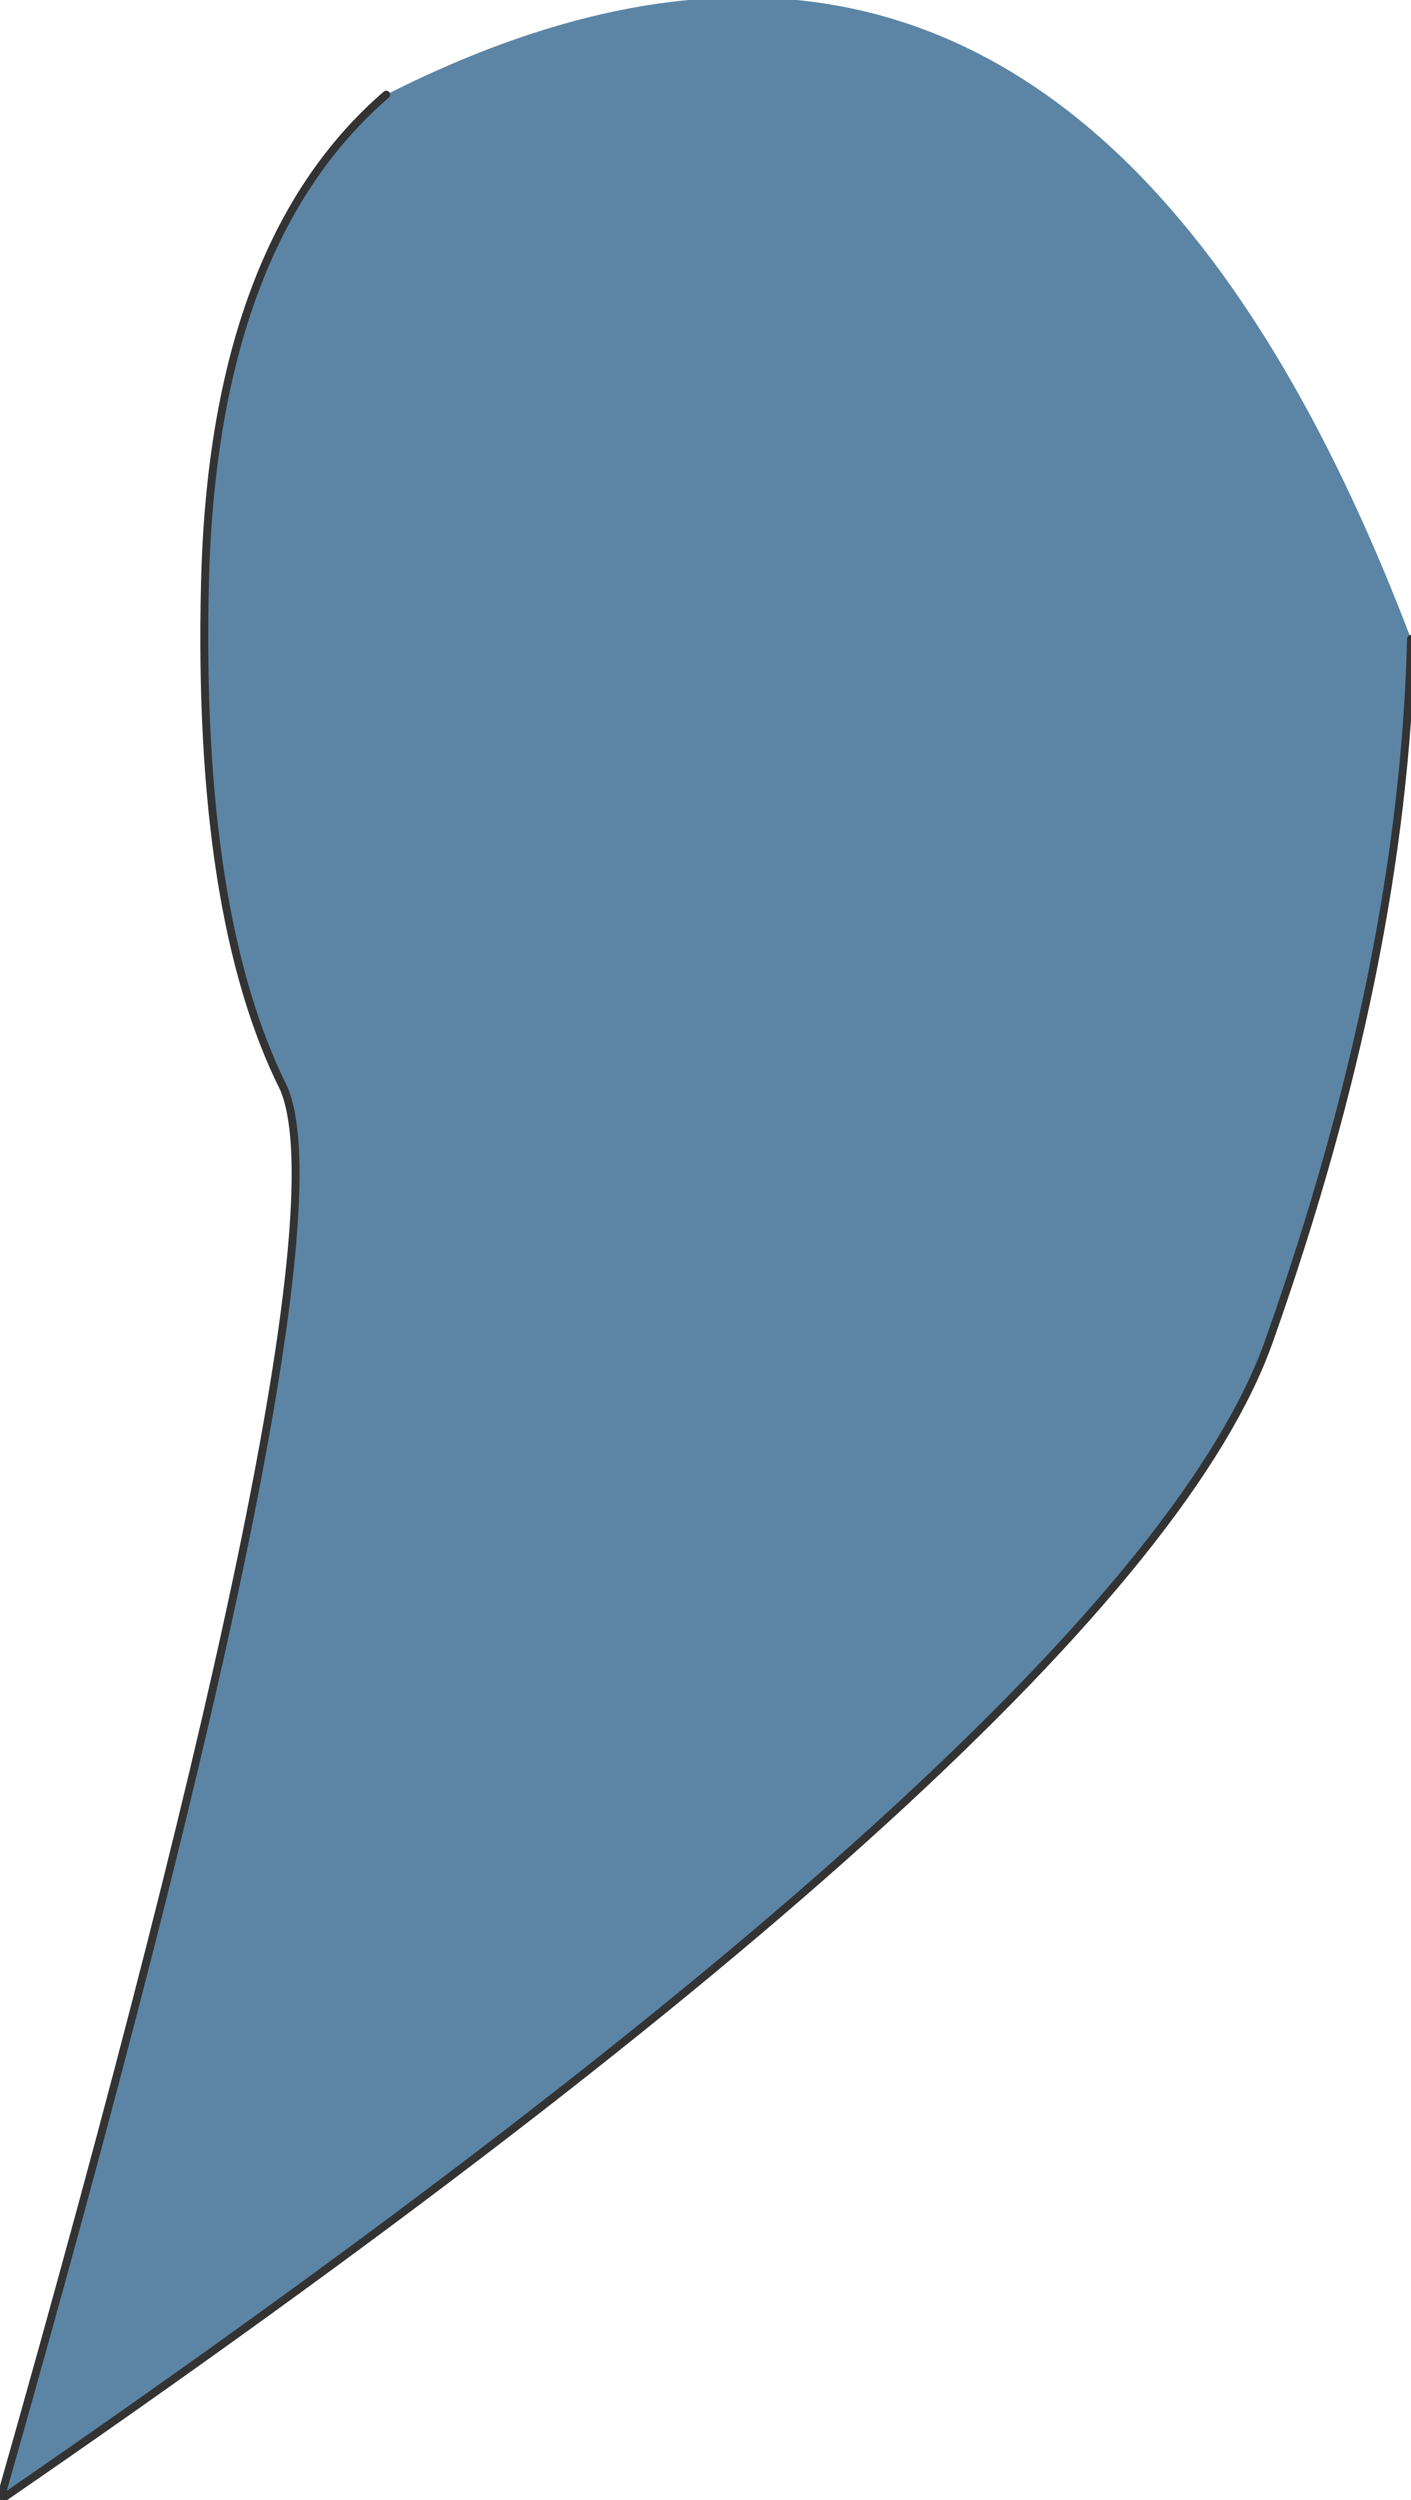 <?xml version="1.0" encoding="UTF-8" standalone="no"?>
<svg xmlns:xlink="http://www.w3.org/1999/xlink" height="15.85px" width="8.95px" xmlns="http://www.w3.org/2000/svg">
  <g transform="matrix(1.0, 0.0, 0.0, 1.0, 9.75, 1.3)">
    <path d="M-0.8 2.75 Q-0.85 4.8 -1.7 7.2 -2.55 9.6 -9.75 14.55 -7.5 6.65 -7.95 5.6 -8.5 4.5 -8.45 2.4 -8.4 0.25 -7.3 -0.7 -2.95 -2.9 -0.8 2.75" fill="#5c85a5" fill-rule="evenodd" stroke="none"/>
    <path d="M-7.3 -0.7 Q-8.4 0.25 -8.45 2.4 -8.5 4.5 -7.95 5.6 -7.5 6.65 -9.75 14.55 -2.55 9.6 -1.7 7.2 -0.85 4.8 -0.8 2.75" fill="none" stroke="#333333" stroke-linecap="round" stroke-linejoin="round" stroke-width="0.05"/>
  </g>
</svg>
